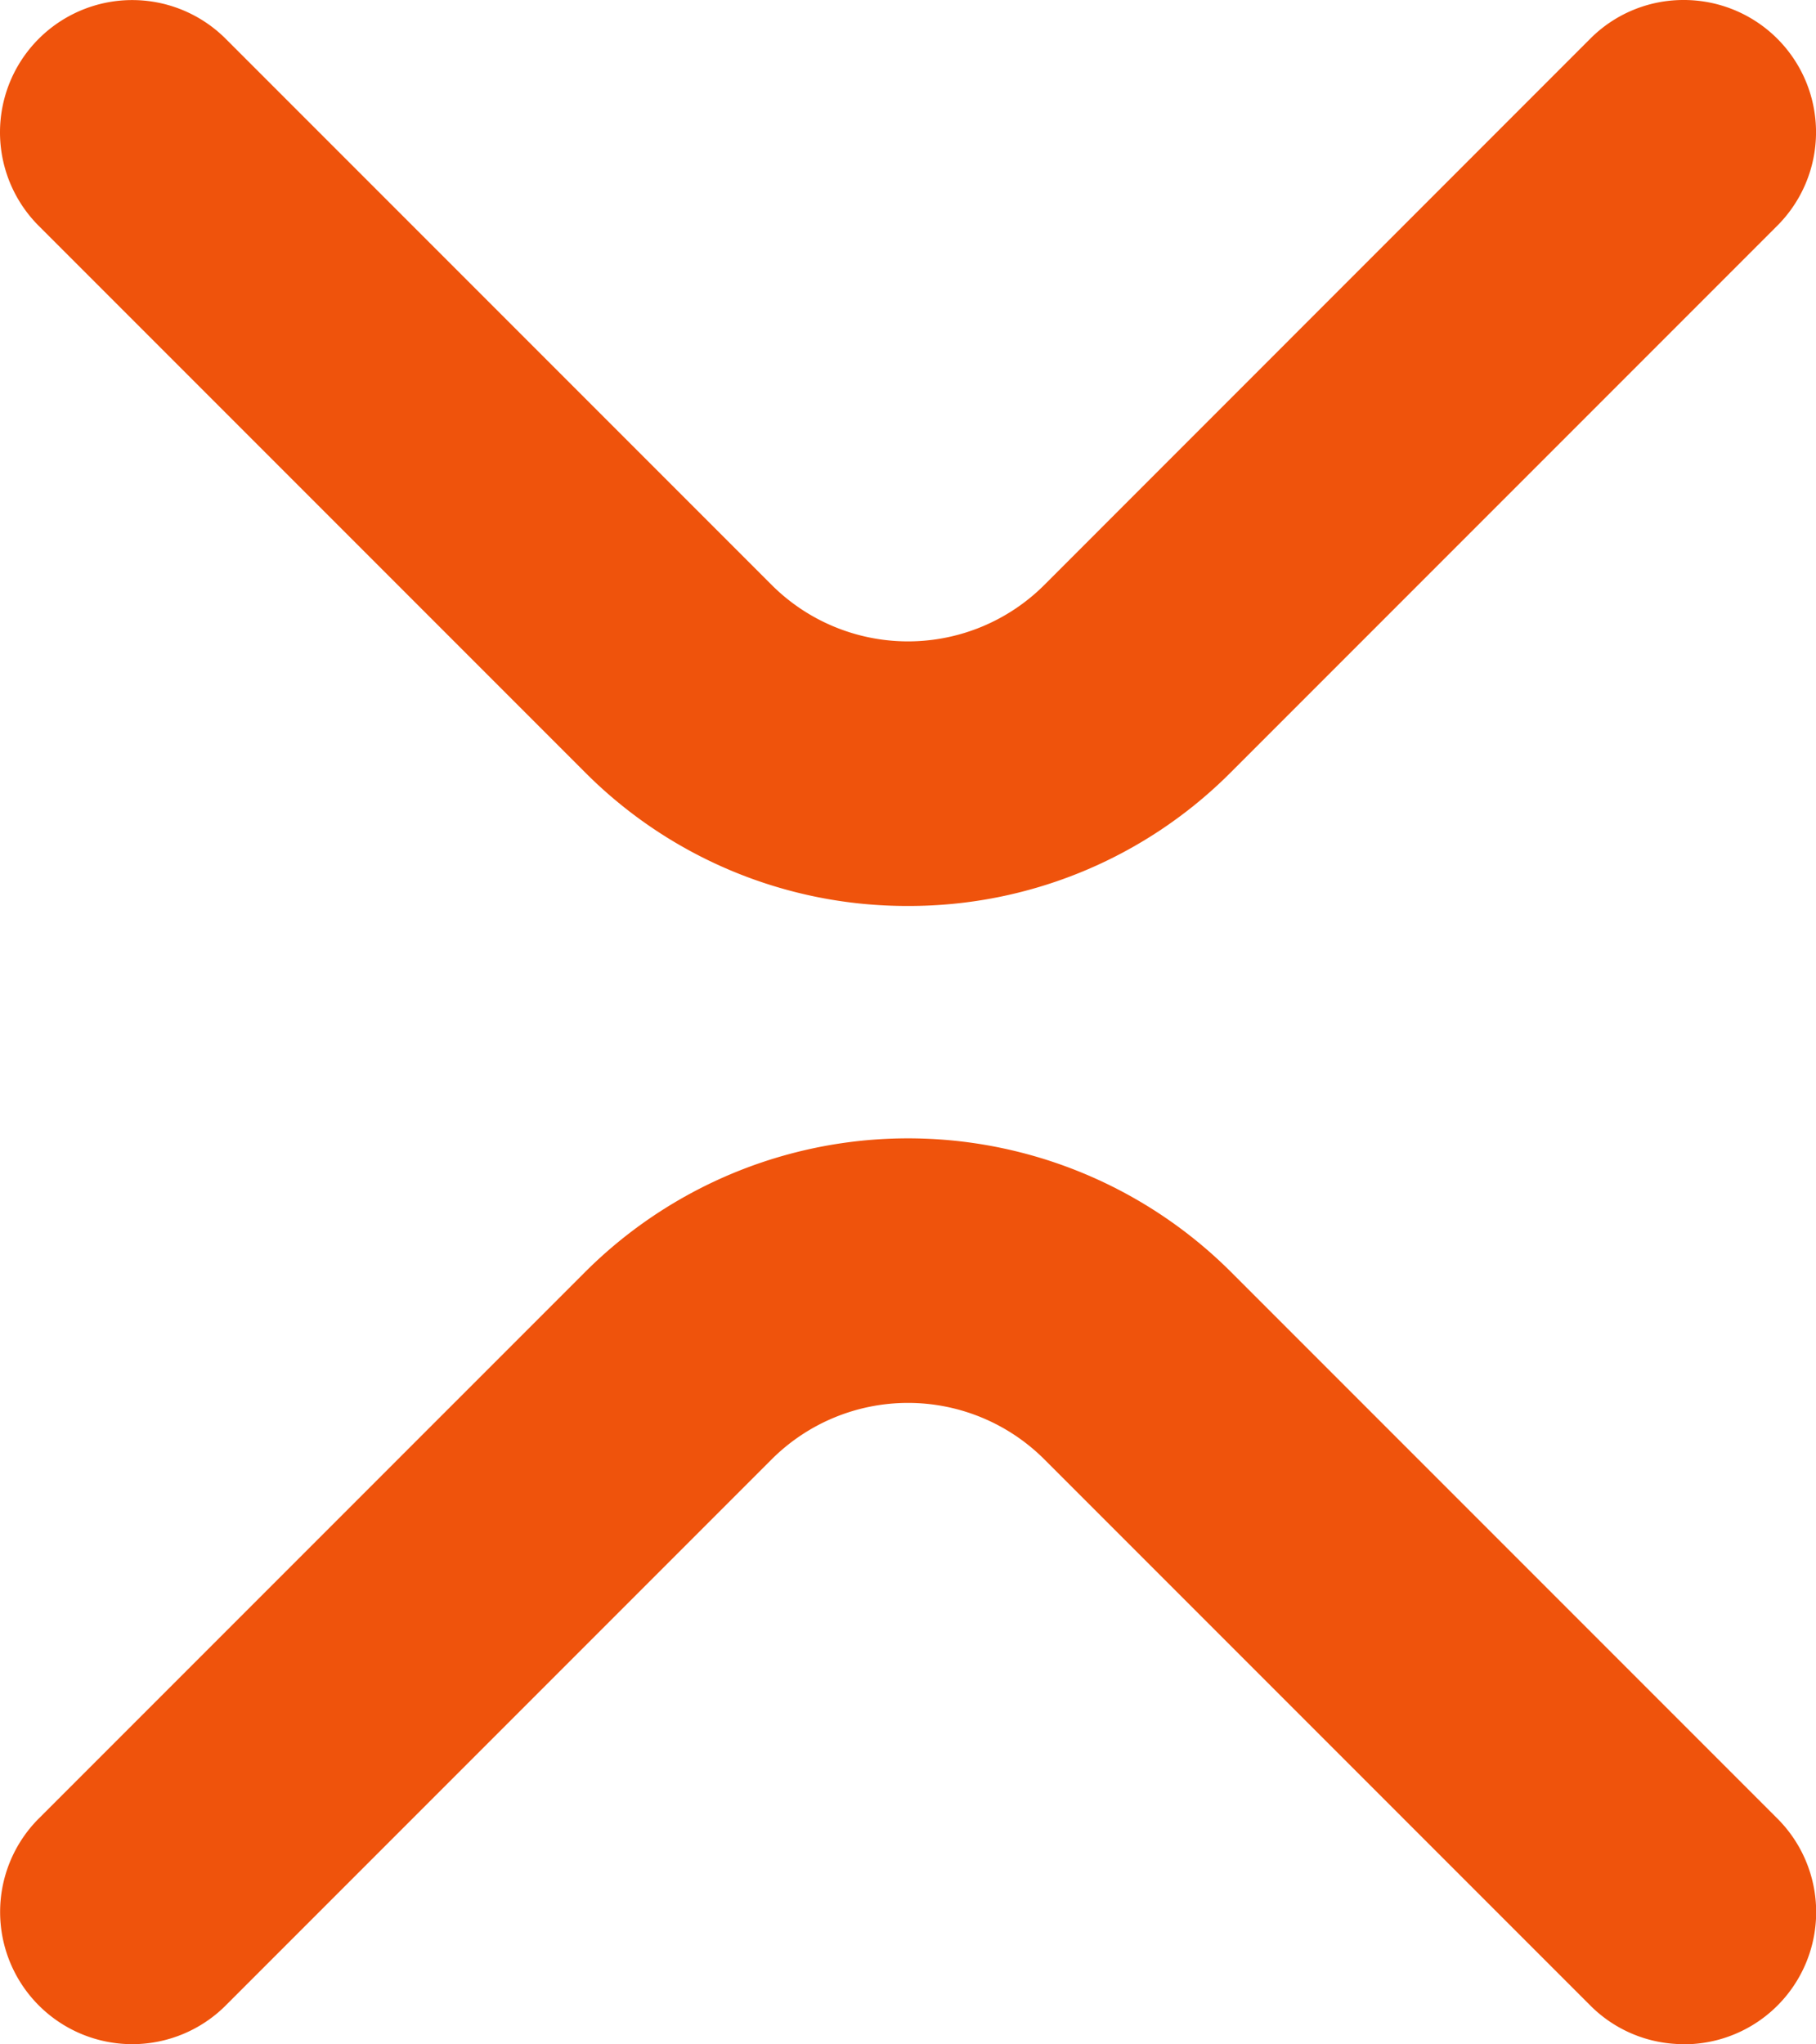 <svg xmlns="http://www.w3.org/2000/svg" width="13.33" height="15" viewBox="0 0 13.33 15">
  <g id="Group_73" data-name="Group 73" transform="translate(-2098 -357)">
    <g id="Group_7" data-name="Group 7" transform="translate(2098 357)">
      <path id="Path_46" data-name="Path 46" d="M12.359,199.346a.964.964,0,0,1-.686-.284l-4.008-4.008a1.416,1.416,0,0,0-2,0l-4.008,4.008a.97.97,0,0,1-1.372-1.372l4.008-4.008a3.355,3.355,0,0,1,4.745,0l4.008,4.008a.97.97,0,0,1-.686,1.657" transform="translate(0 -184.346)" fill="#ef530c"/>
      <path id="Path_47" data-name="Path 47" d="M6.665,6.648a3.334,3.334,0,0,1-2.373-.983L.284,1.657A.97.97,0,1,1,1.657.285L5.665,4.293a1.416,1.416,0,0,0,2,0L11.673.284A.964.964,0,0,1,12.359,0h0a.97.97,0,0,1,.686,1.657L9.037,5.665a3.333,3.333,0,0,1-2.372.983" transform="translate(0 0)" fill="#ef530c"/>
    </g>
  </g>
</svg>
